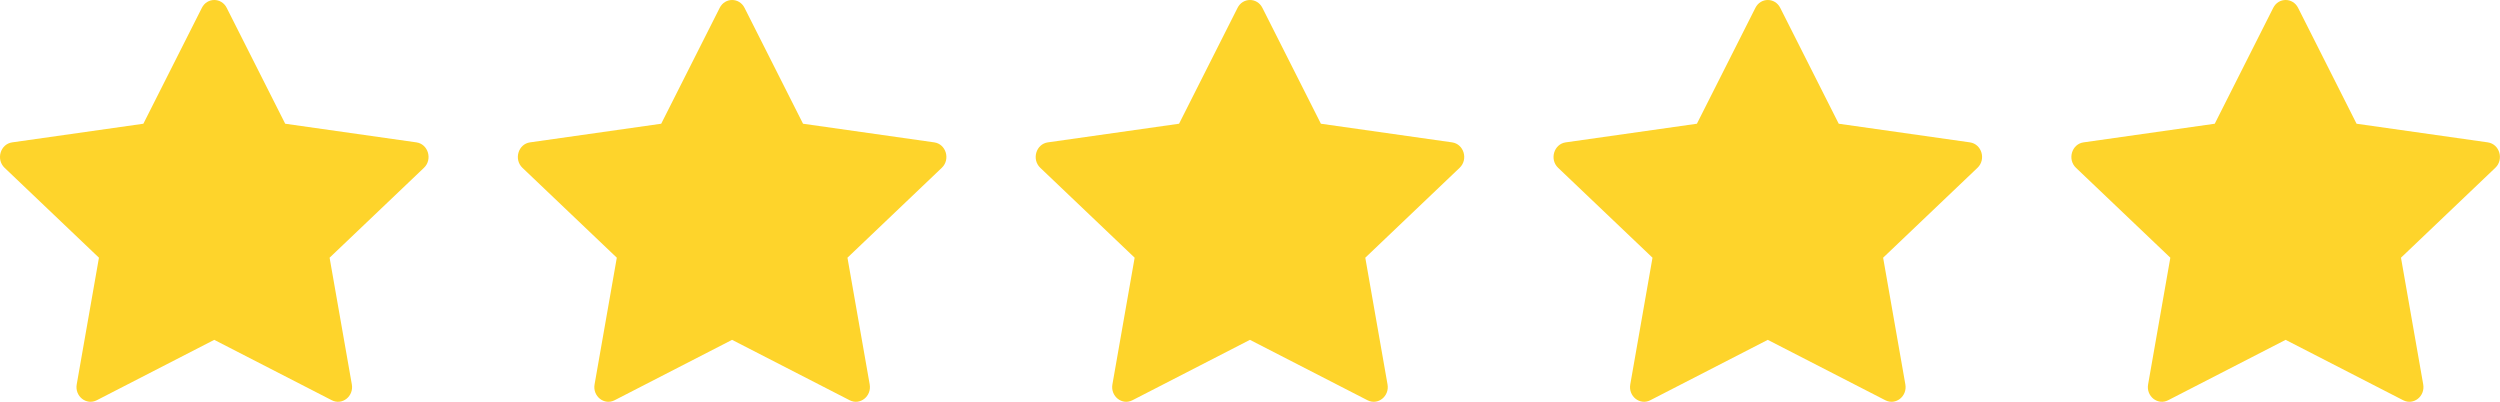 <?xml version="1.0" encoding="UTF-8"?> <svg xmlns="http://www.w3.org/2000/svg" width="112" height="18" viewBox="0 0 112 18" fill="none"><path d="M4.333 17.932C3.869 18.169 3.344 17.753 3.437 17.221L4.433 11.545L0.206 7.518C-0.189 7.142 0.016 6.453 0.546 6.378L6.423 5.543L9.044 0.351C9.28 -0.117 9.92 -0.117 10.156 0.351L12.777 5.543L18.654 6.378C19.183 6.453 19.389 7.142 18.993 7.518L14.766 11.545L15.762 17.221C15.856 17.753 15.33 18.169 14.867 17.932L9.598 15.225L4.333 17.932Z" fill="#FED42B"></path><path d="M27.532 17.932C27.069 18.169 26.543 17.753 26.637 17.221L27.633 11.545L23.405 7.518C23.011 7.142 23.216 6.453 23.745 6.378L29.622 5.543L32.243 0.351C32.48 -0.117 33.119 -0.117 33.355 0.351L35.976 5.543L41.854 6.378C42.383 6.453 42.588 7.142 42.192 7.518L37.966 11.545L38.962 17.221C39.055 17.753 38.53 18.169 38.067 17.932L32.797 15.225L27.532 17.932Z" fill="#FED42B"></path><path d="M50.731 17.932C50.268 18.169 49.743 17.753 49.836 17.221L50.832 11.545L46.605 7.518C46.21 7.142 46.415 6.453 46.944 6.378L52.822 5.543L55.443 0.351C55.679 -0.117 56.319 -0.117 56.555 0.351L59.176 5.543L65.053 6.378C65.582 6.453 65.787 7.142 65.391 7.518L61.165 11.545L62.161 17.221C62.255 17.753 61.729 18.169 61.266 17.932L55.997 15.225L50.731 17.932Z" fill="#FED42B"></path><path d="M73.931 17.932C73.468 18.169 72.942 17.753 73.036 17.221L74.032 11.545L69.804 7.518C69.409 7.142 69.615 6.453 70.144 6.378L76.021 5.543L78.642 0.351C78.878 -0.117 79.518 -0.117 79.754 0.351L82.375 5.543L88.252 6.378C88.781 6.453 88.987 7.142 88.591 7.518L84.364 11.545L85.36 17.221C85.454 17.753 84.928 18.169 84.465 17.932L79.196 15.225L73.931 17.932Z" fill="#FED42B"></path><path d="M97.13 17.932C96.667 18.169 96.141 17.753 96.235 17.221L97.231 11.545L93.004 7.518C92.609 7.142 92.814 6.453 93.343 6.378L99.221 5.543L101.841 0.351C102.078 -0.117 102.717 -0.117 102.954 0.351L105.574 5.543L111.452 6.378C111.981 6.453 112.186 7.142 111.79 7.518L107.564 11.545L108.56 17.221C108.653 17.753 108.128 18.169 107.665 17.932L102.396 15.225L97.13 17.932Z" fill="#FED42B"></path></svg> 